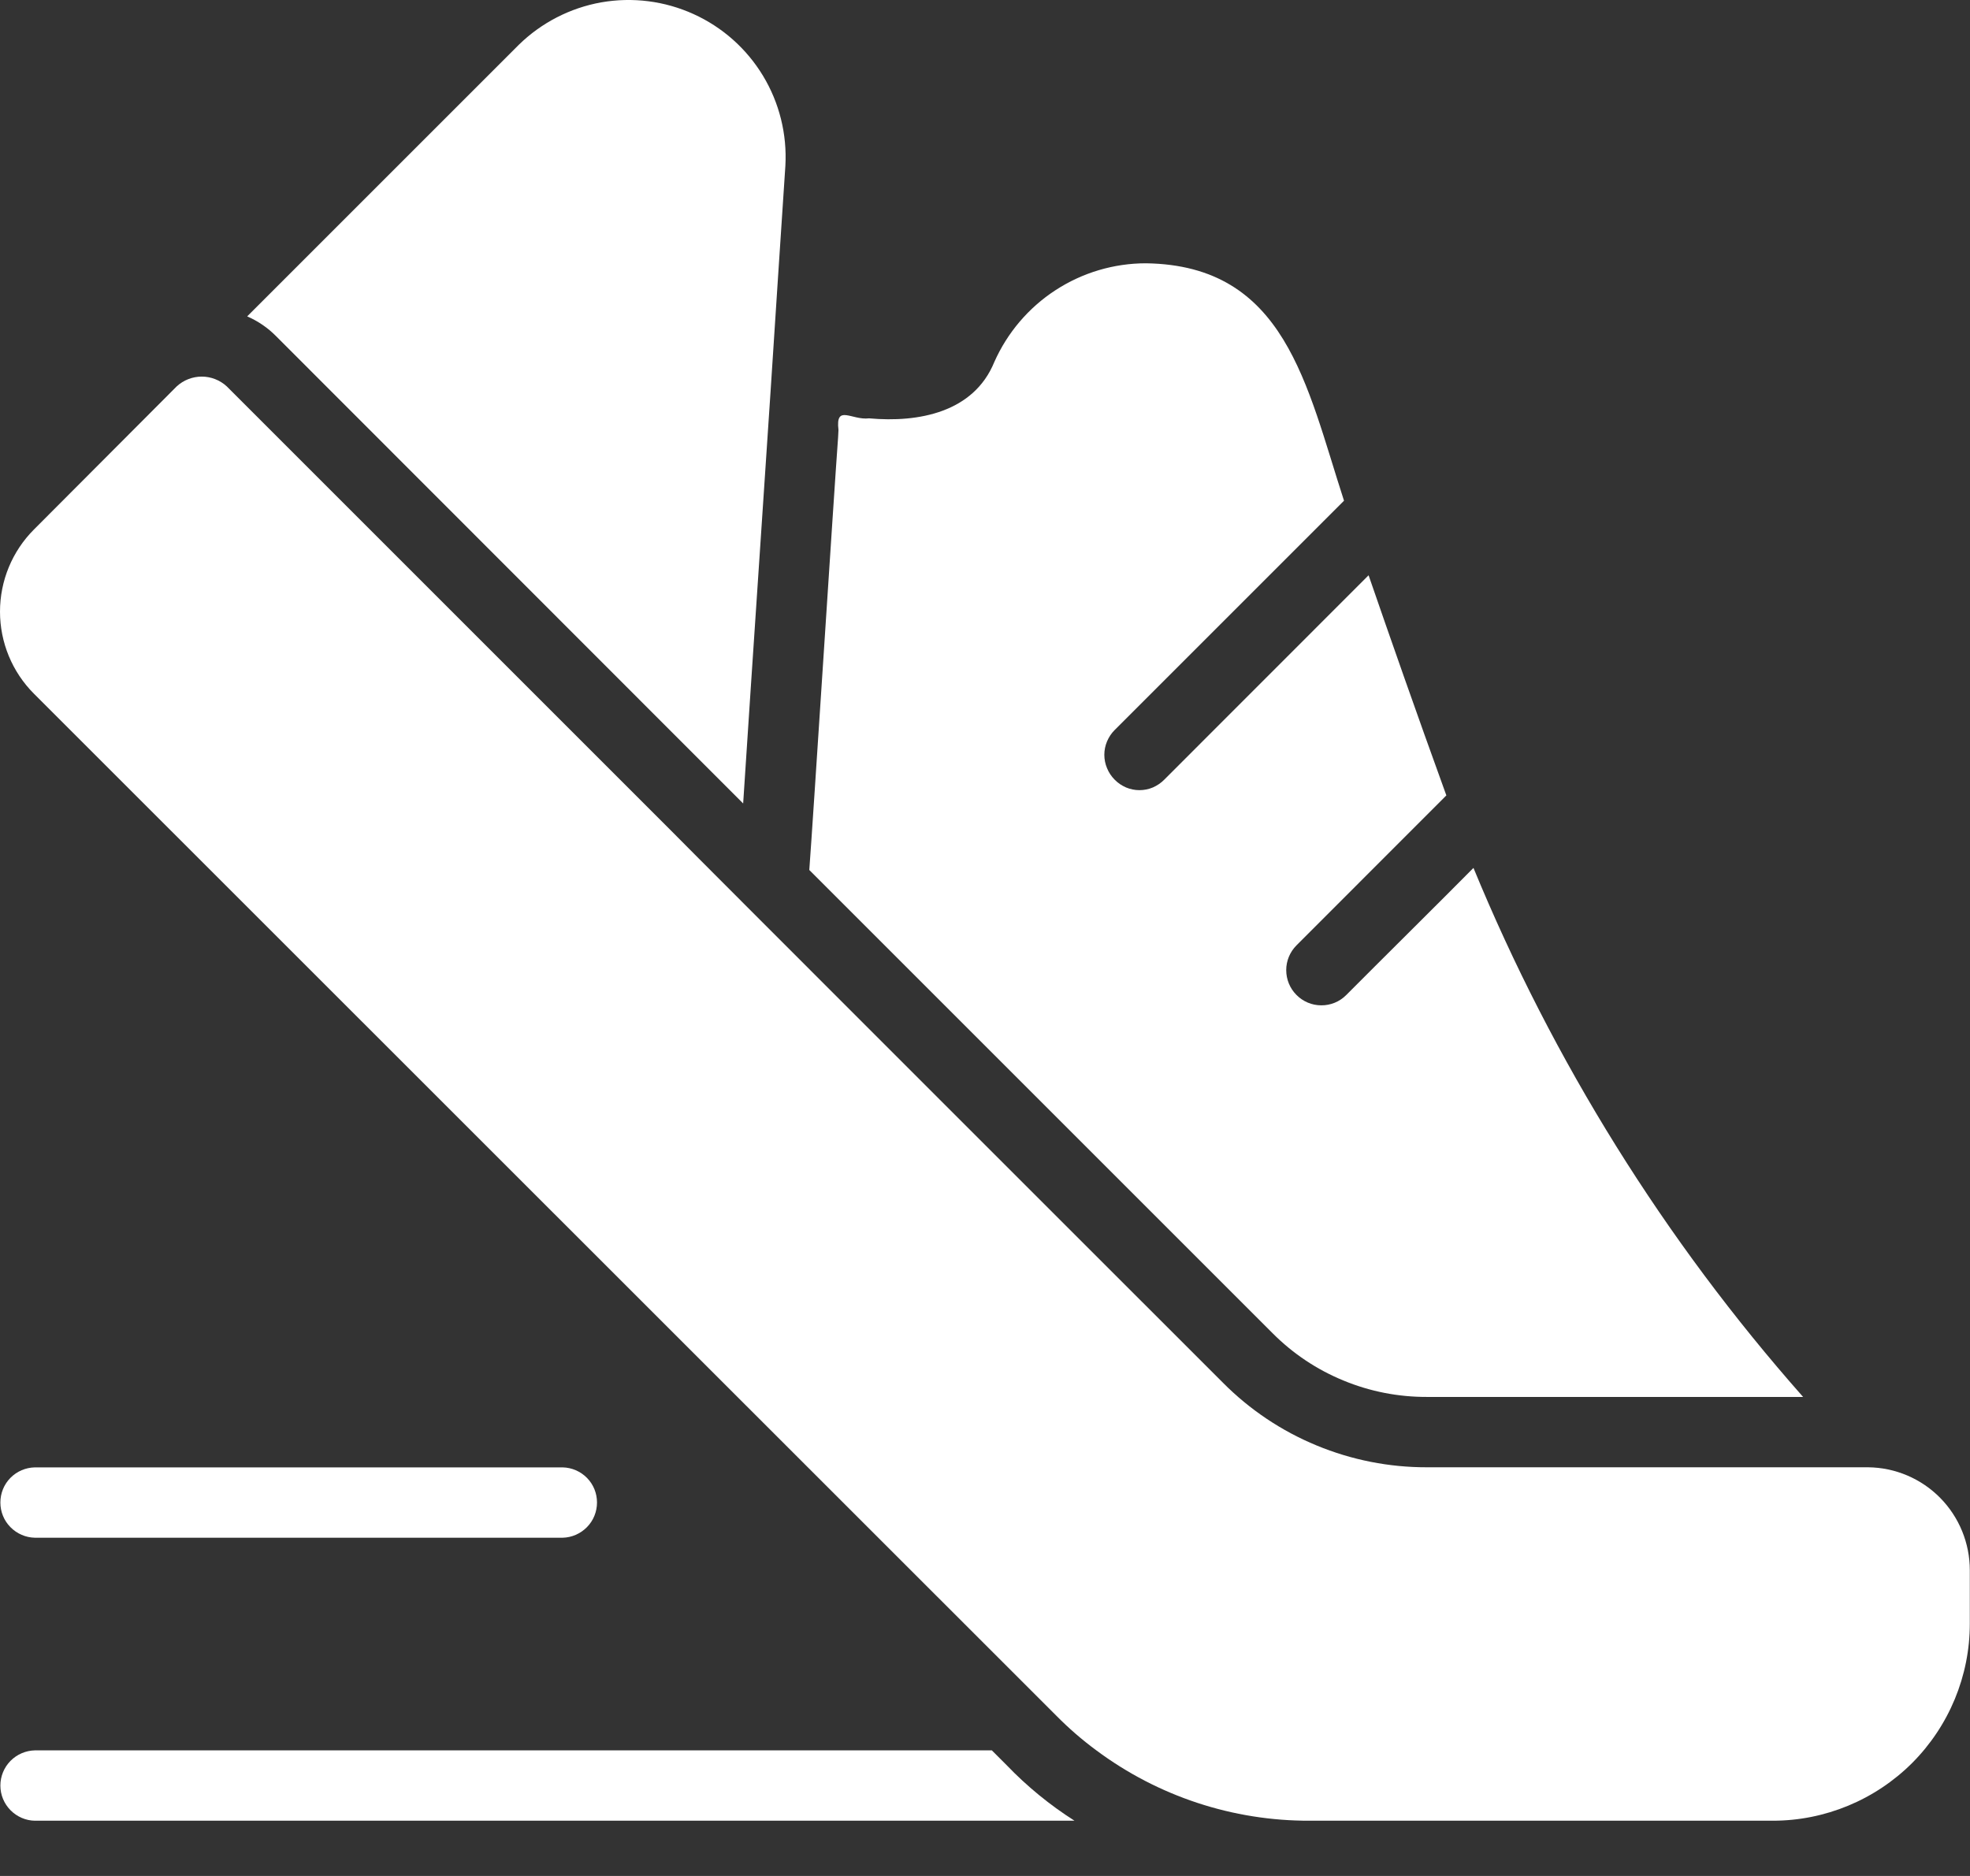 <svg width="21" height="20" viewBox="0 0 21 20" fill="none" xmlns="http://www.w3.org/2000/svg">
<rect x="0" y="0" width="21" height="20" fill="#333333" stroke="none"/>
<g id="Group 40010">
<path id="Vector" d="M19.914 15.643H15.212C14.808 15.644 14.408 15.565 14.034 15.41C13.661 15.256 13.322 15.029 13.037 14.742C12.632 14.337 7.355 9.063 7.153 8.855L2.417 4.119C2.344 4.052 2.249 4.015 2.151 4.015C2.052 4.015 1.957 4.052 1.884 4.119L0.362 5.645C0.13 5.877 0 6.192 0 6.521C0 6.849 0.13 7.164 0.362 7.396L11.259 18.29C11.392 18.425 11.535 18.549 11.687 18.661C12.345 19.151 13.143 19.414 13.963 19.411H18.898C19.455 19.411 19.989 19.189 20.383 18.796C20.776 18.402 20.998 17.868 20.998 17.311V16.741C20.998 16.452 20.885 16.175 20.682 15.969C20.479 15.763 20.203 15.646 19.914 15.643Z" fill="white"/>
<path id="Vector_2" d="M7.682 8.326L7.922 8.566C8.005 7.275 8.215 4.198 8.294 2.949L8.372 1.768C8.391 1.431 8.308 1.096 8.133 0.807C7.958 0.518 7.7 0.289 7.393 0.15C7.085 0.01 6.743 -0.033 6.41 0.025C6.078 0.084 5.771 0.242 5.53 0.478L2.635 3.373C2.75 3.423 2.854 3.494 2.942 3.583L7.682 8.326Z" fill="white"/>
<path id="Vector_3" d="M15.212 14.893H19.221C17.744 13.222 16.556 11.315 15.707 9.253C15.383 9.581 14.679 10.278 14.349 10.61C14.279 10.68 14.183 10.719 14.084 10.718C13.985 10.718 13.89 10.678 13.82 10.607C13.75 10.537 13.711 10.442 13.711 10.342C13.711 10.243 13.751 10.148 13.821 10.078L15.418 8.48C15.096 7.592 14.822 6.808 14.589 6.133C14.204 6.519 12.821 7.901 12.411 8.312C12.377 8.347 12.335 8.375 12.29 8.395C12.245 8.414 12.196 8.424 12.146 8.424C12.097 8.424 12.048 8.414 12.003 8.395C11.957 8.375 11.916 8.347 11.882 8.312C11.847 8.277 11.82 8.236 11.801 8.19C11.782 8.145 11.772 8.096 11.772 8.047C11.772 7.998 11.782 7.949 11.801 7.904C11.82 7.859 11.847 7.818 11.882 7.783C12.312 7.353 13.926 5.739 14.327 5.338C13.927 4.109 13.704 2.828 12.216 2.807C11.873 2.807 11.538 2.907 11.251 3.094C10.964 3.281 10.738 3.547 10.599 3.86C10.38 4.396 9.793 4.508 9.264 4.46C9.079 4.483 8.905 4.305 8.938 4.584L8.934 4.663C8.892 5.225 8.664 8.793 8.627 9.275L13.566 14.214C13.782 14.431 14.038 14.602 14.321 14.718C14.603 14.835 14.906 14.894 15.212 14.893Z" fill="white"/>
<path id="Vector_4" d="M10.731 18.819L10.573 18.661H0.373C0.275 18.663 0.181 18.703 0.112 18.773C0.043 18.843 0.004 18.938 0.004 19.036C0.004 19.135 0.043 19.229 0.112 19.299C0.181 19.369 0.275 19.41 0.373 19.411H11.454C11.19 19.243 10.947 19.044 10.731 18.819Z" fill="white"/>
<path id="Vector_5" d="M5.997 16.394C6.095 16.392 6.188 16.351 6.257 16.281C6.326 16.211 6.364 16.117 6.364 16.018C6.364 15.92 6.326 15.826 6.257 15.756C6.188 15.686 6.095 15.646 5.997 15.644H0.372C0.273 15.646 0.18 15.686 0.111 15.756C0.042 15.826 0.004 15.92 0.004 16.019C0.004 16.117 0.042 16.211 0.111 16.281C0.18 16.351 0.273 16.392 0.372 16.394H5.997Z" fill="white"/>
</g>
</svg>
